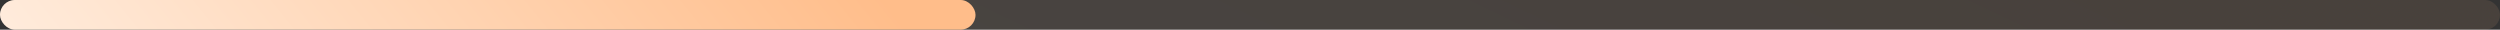 <svg width="674" height="8" viewBox="0 0 674 8" fill="none" xmlns="http://www.w3.org/2000/svg">
<rect x="0" y="0" width="674" height="8" fill="#333333" stroke="none"/>
<rect opacity="0.1" width="674" height="8" rx="4" fill="url(#paint0_linear_4706_2698)"/>
<rect width="263" height="8" rx="4" fill="url(#paint1_linear_4706_2698)"/>
<defs>
<linearGradient id="paint0_linear_4706_2698" x1="0" y1="4" x2="115.643" y2="-237.392" gradientUnits="userSpaceOnUse">
<stop stop-color="#FFEBDB"/>
<stop offset="1" stop-color="#FFBD8A"/>
</linearGradient>
<linearGradient id="paint1_linear_4706_2698" x1="0" y1="4" x2="145.327" y2="-114.371" gradientUnits="userSpaceOnUse">
<stop stop-color="#FFEBDB"/>
<stop offset="1" stop-color="#FFBD8A"/>
</linearGradient>
</defs>
</svg>
